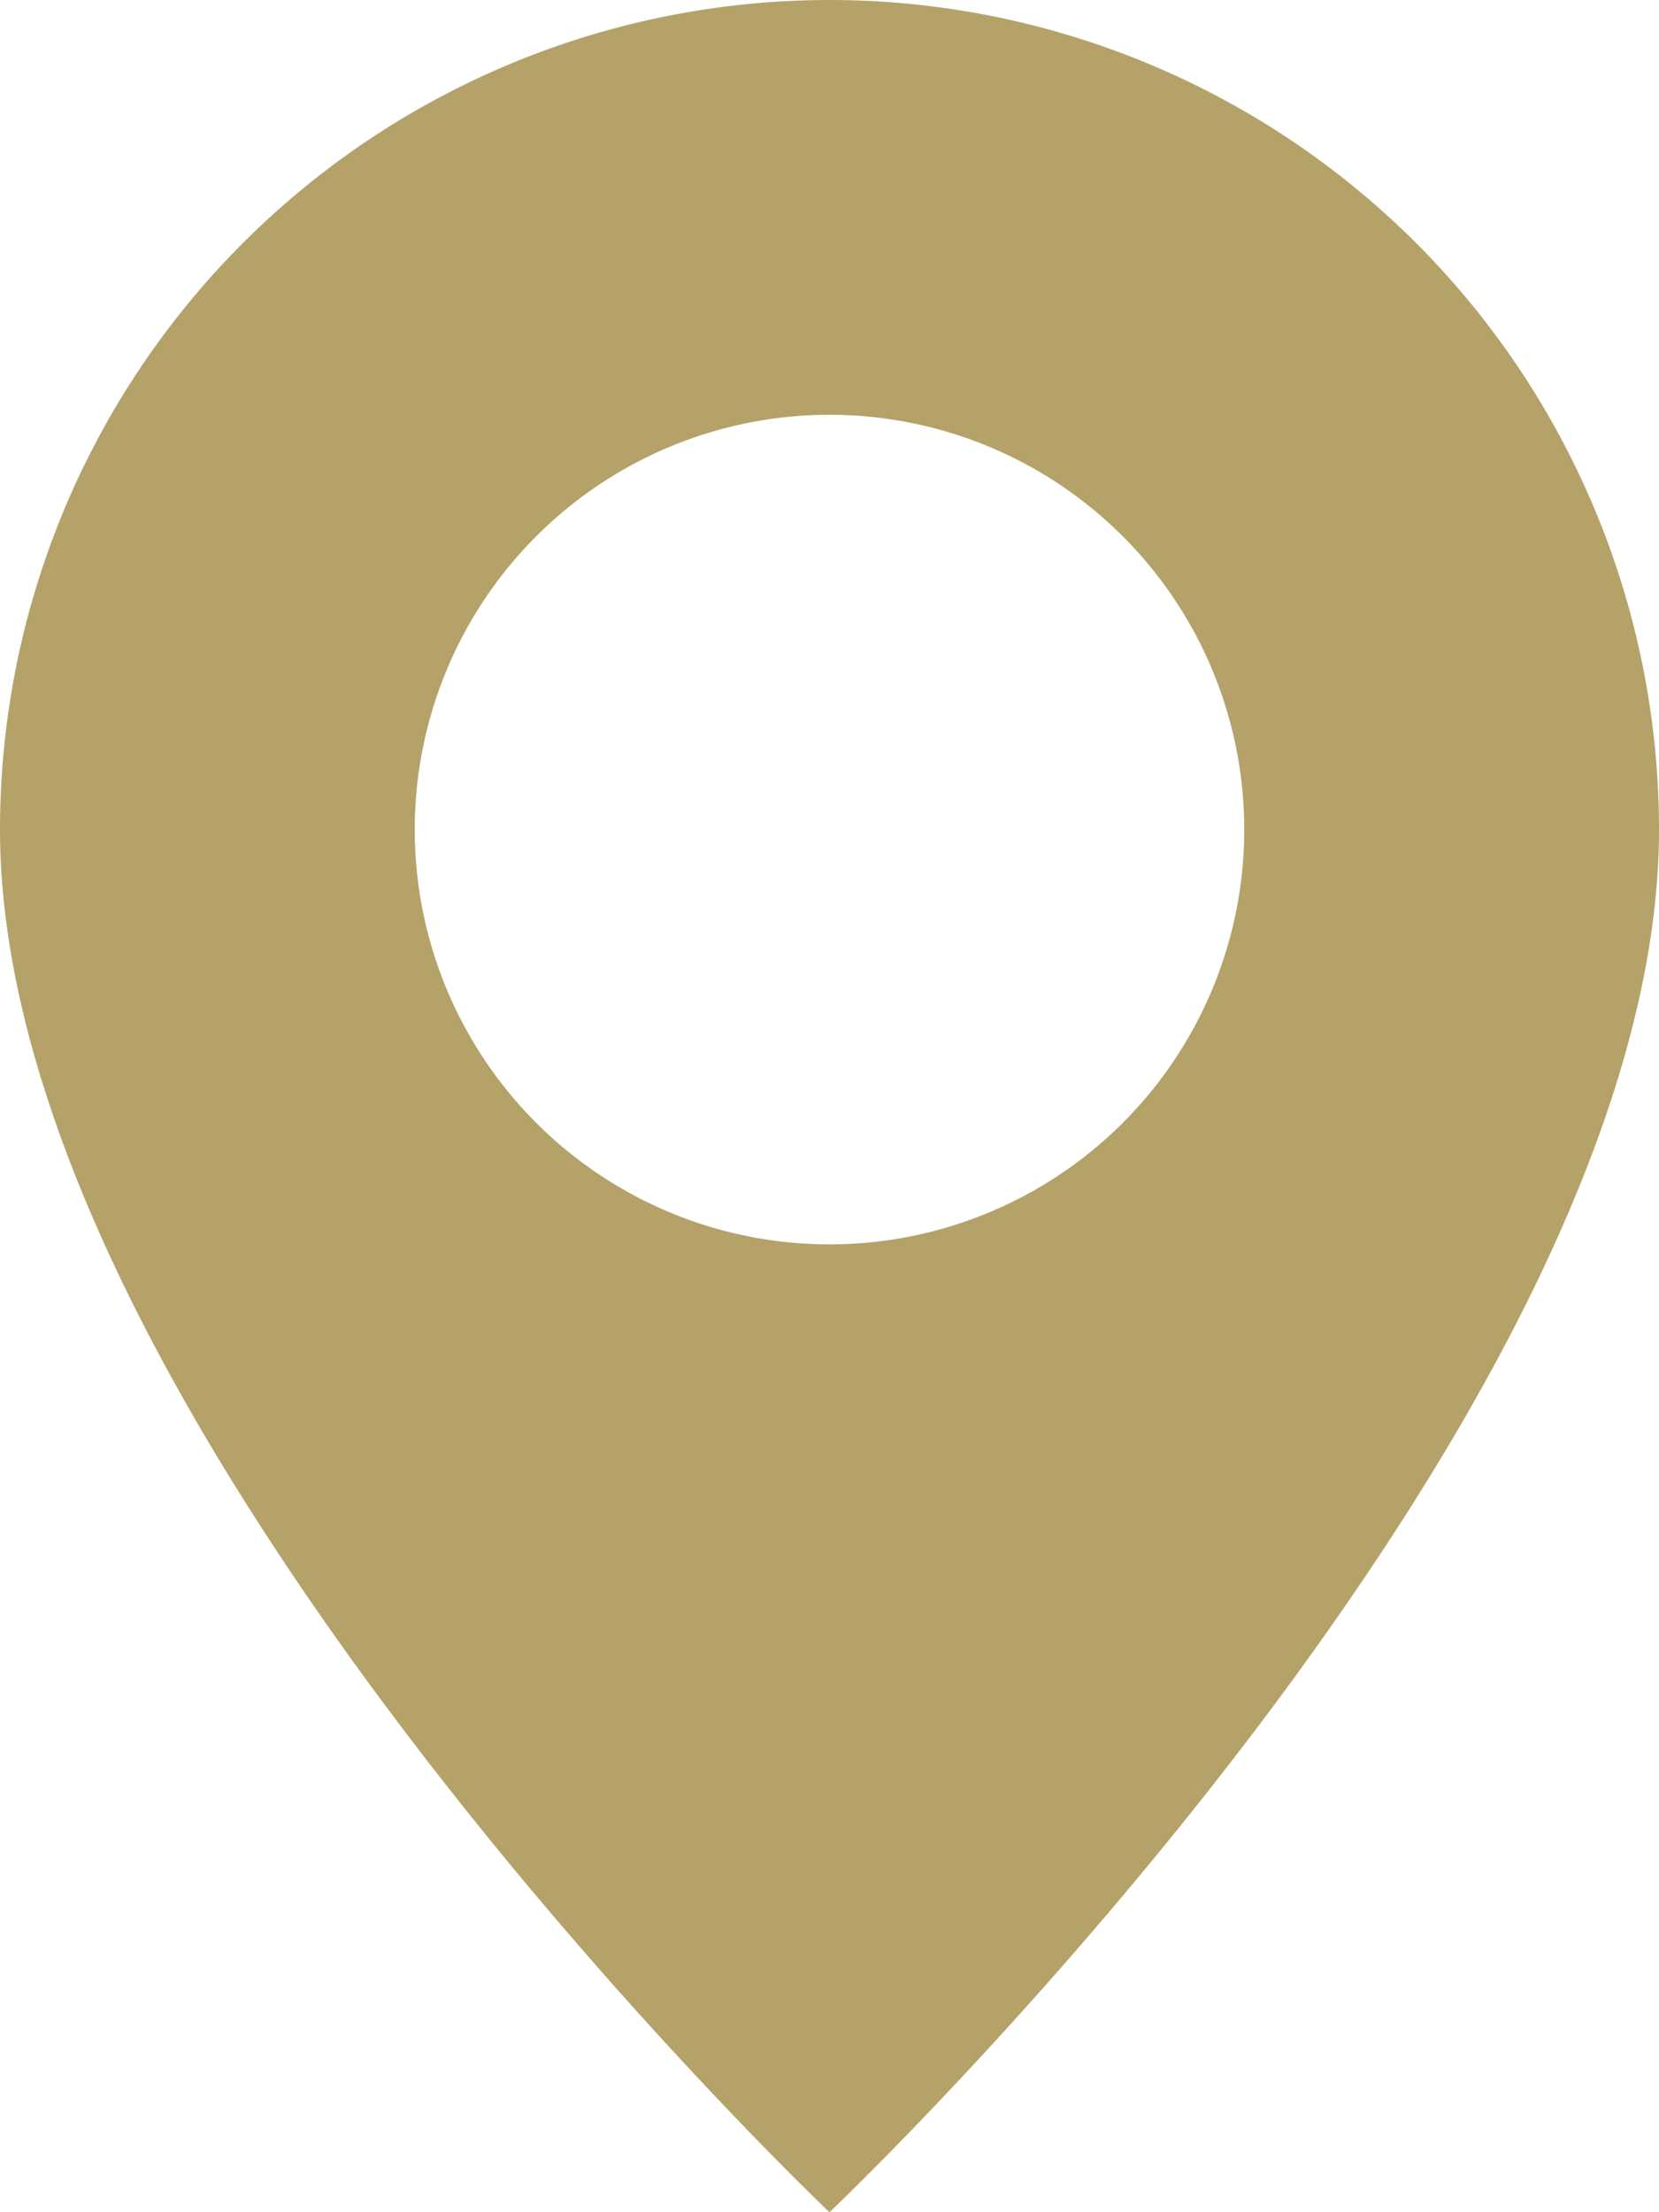 <svg xmlns="http://www.w3.org/2000/svg" width="41" height="54.667" viewBox="0 0 41 54.667">
  <path id="geo-alt-fill" d="M22.5,54.667S43,35.239,43,20.5a20.5,20.5,0,1,0-41,0C2,35.239,22.5,54.667,22.5,54.667m0-23.917A10.25,10.25,0,1,1,32.75,20.5,10.25,10.25,0,0,1,22.5,30.75" transform="translate(-2)" fill="#b4a269"/>
</svg>
